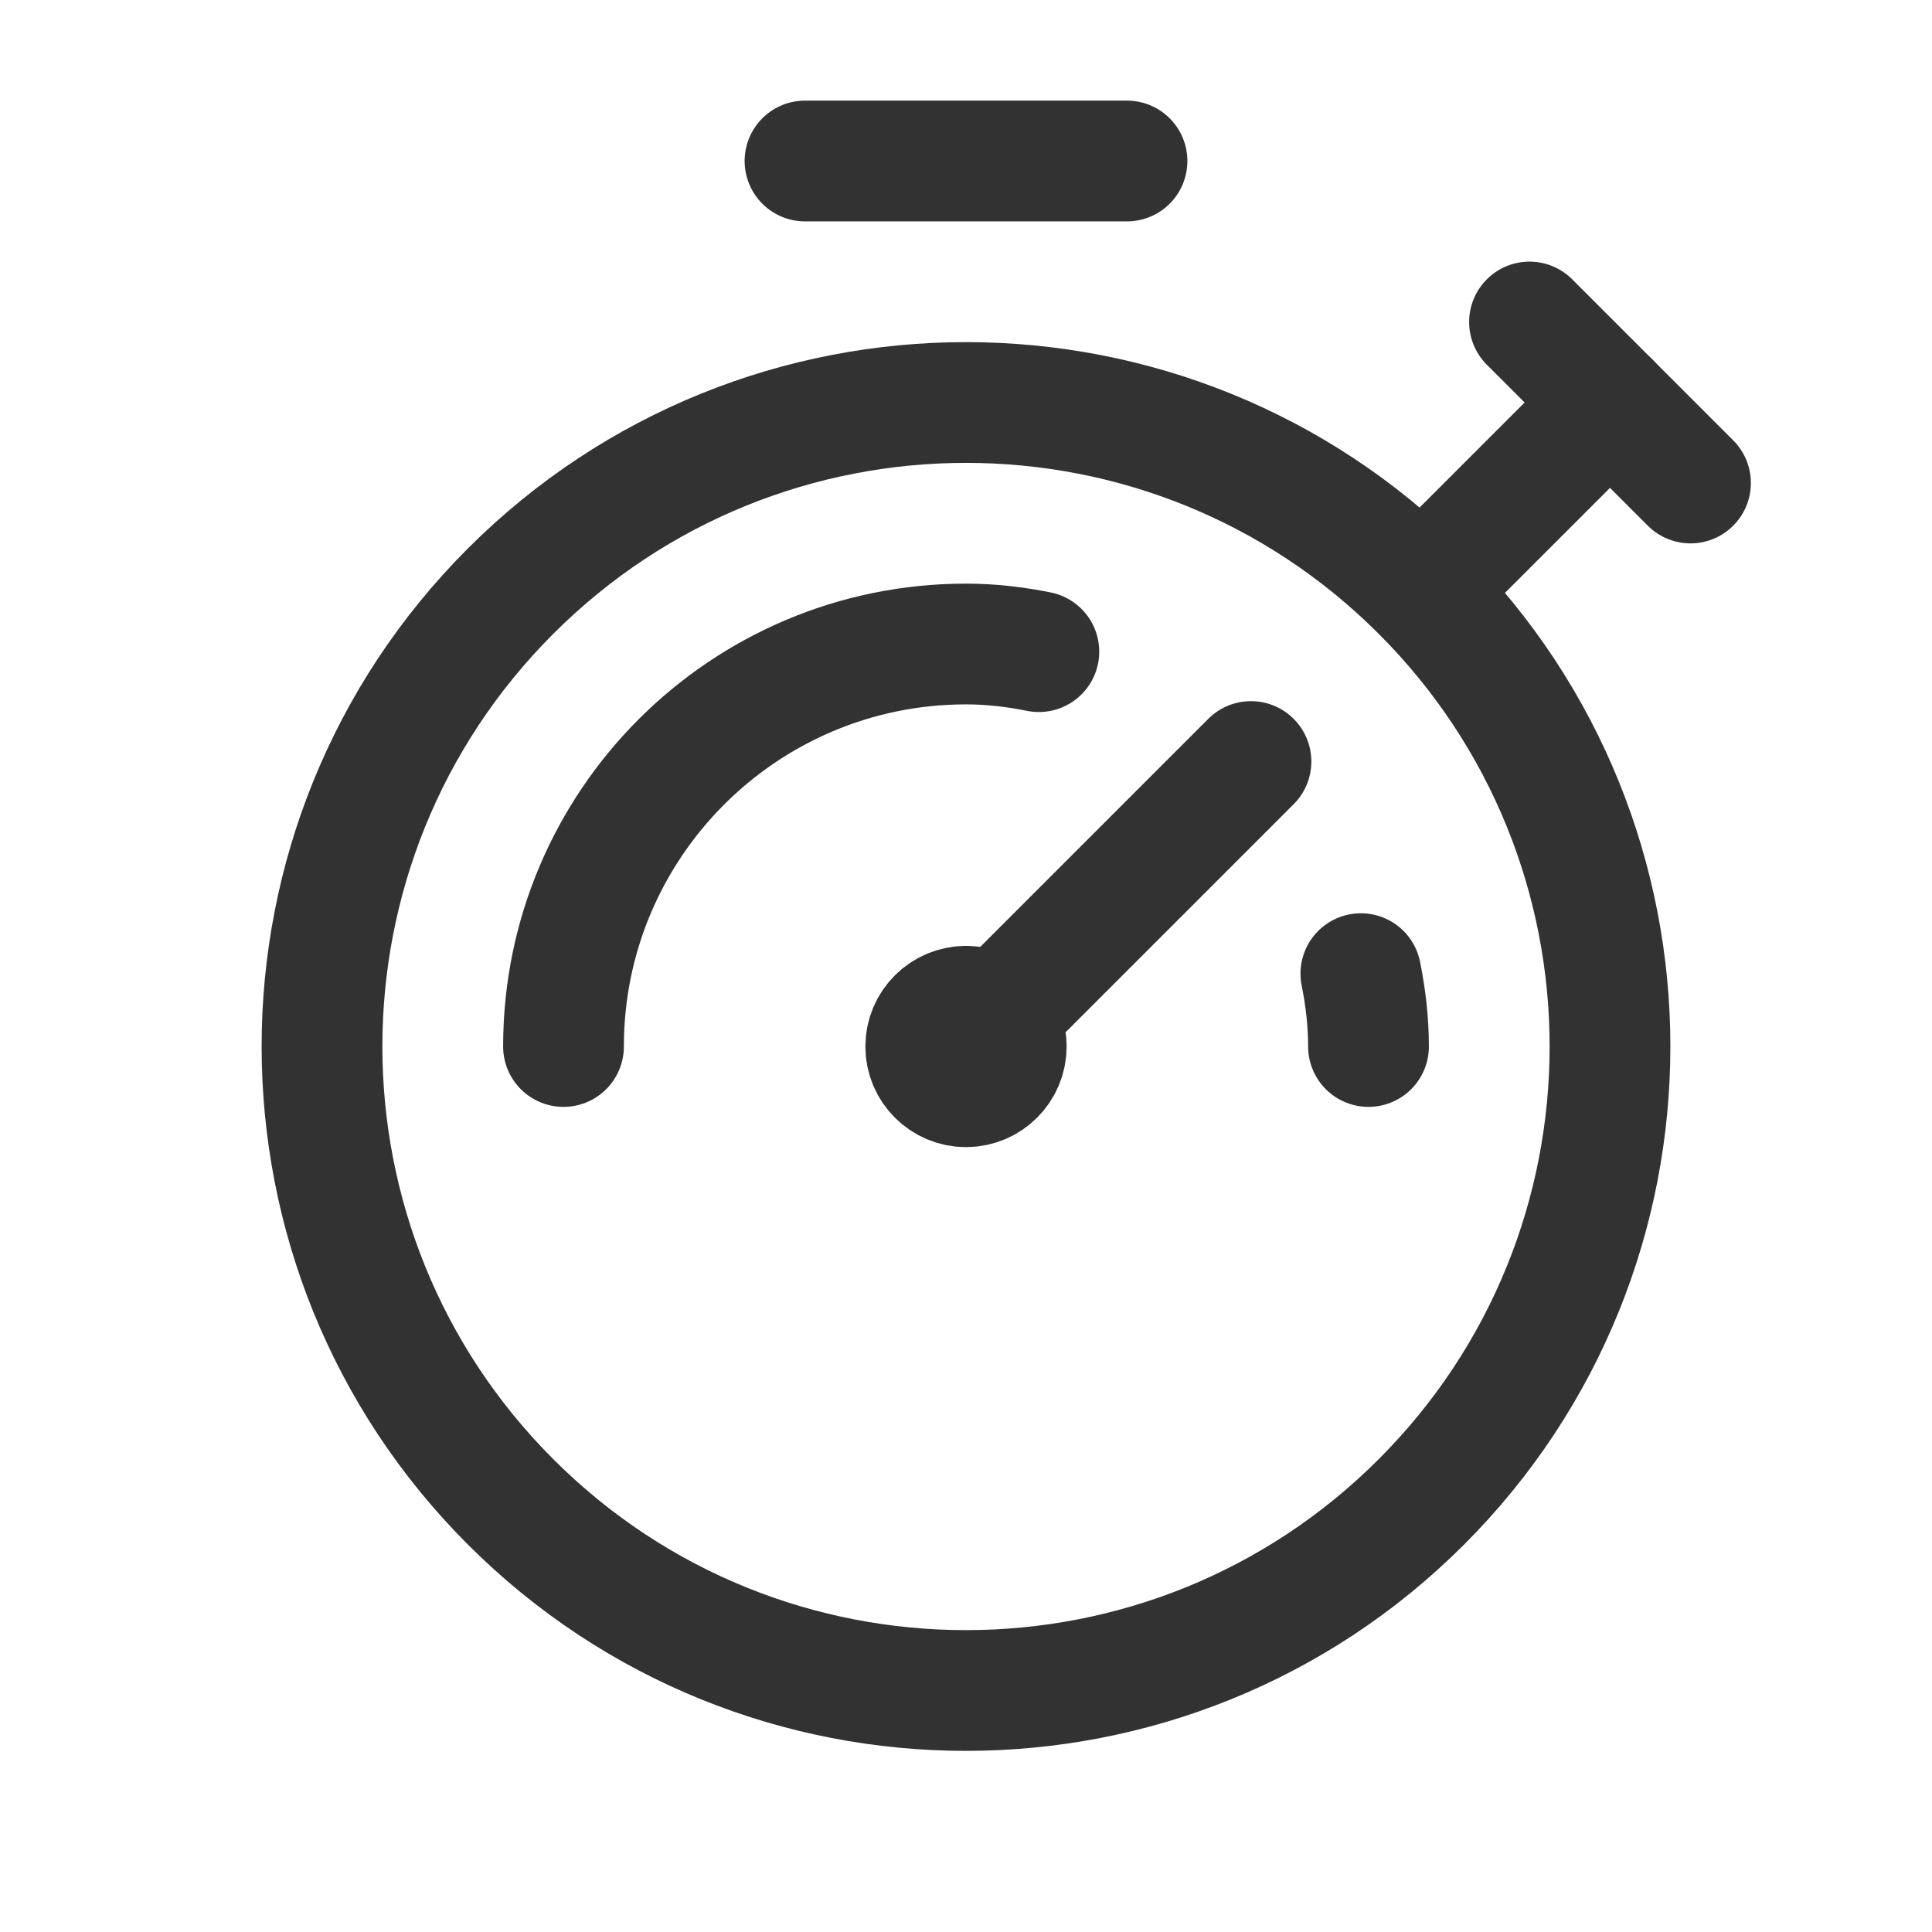<?xml version="1.0" encoding="UTF-8"?><svg version="1.1" viewBox="0 0 24 24" xmlns="http://www.w3.org/2000/svg" xmlns:xlink="http://www.w3.org/1999/xlink"><!--Generated by IJSVG (https://github.com/iconjar/IJSVG)--><g stroke-linecap="round" stroke-width="1.5" stroke="#323232" fill="none" stroke-linejoin="round"><path d="M10,2h4"></path><path d="M6.343,7.343c3.124,-3.124 8.19,-3.124 11.314,0c3.124,3.124 3.124,8.19 0,11.314c-3.124,3.124 -8.19,3.124 -11.314,0c-3.124,-3.124 -3.124,-8.19 0,-11.314"></path><path d="M12.002,12.5c-0.278,0 -0.502,0.224 -0.502,0.5c0,0.276 0.224,0.5 0.5,0.5c0.276,0 0.5,-0.224 0.5,-0.5c0.002,-0.276 -0.222,-0.5 -0.498,-0.5"></path><path d="M16.905,12.095c0.059,0.293 0.095,0.594 0.095,0.905"></path><path d="M12.35,12.65l3.19,-3.19"></path><path d="M20,5l-2.34,2.34"></path><path d="M19,4l2,2"></path><path d="M7,13c0,-2.761 2.239,-5 5,-5c0.311,0 0.612,0.036 0.905,0.095"></path></g><path fill="none" d="M0,0h24v24h-24v-24Z"></path></svg>